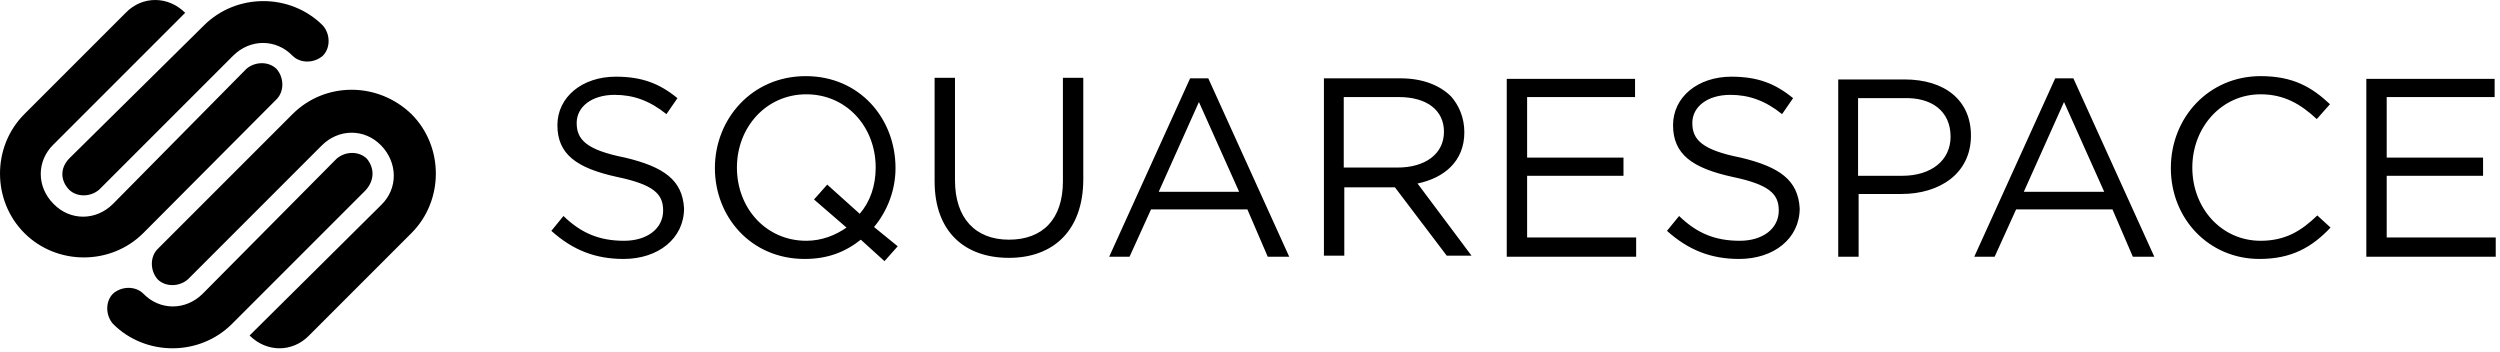 <?xml version="1.0" encoding="UTF-8"?>
<svg width="454px" height="64px" viewBox="0 0 454 64" version="1.1" xmlns="http://www.w3.org/2000/svg" xmlns:xlink="http://www.w3.org/1999/xlink">
    <title>squarespace</title>
    <g id="Page-1" stroke="none" stroke-width="1" fill="none" fill-rule="evenodd">
        <g id="squarespace" transform="translate(0, 0)" fill="#000000" fill-rule="nonzero">
            <path d="M162.625,30.525 C162.625,21.525 156.125,13.825 146.325,13.825 C136.525,13.825 129.825,21.625 129.825,30.525 C129.825,39.325 136.325,47.025 146.125,47.025 C150.225,47.025 153.425,45.825 156.325,43.525 L160.625,47.425 L163.025,44.725 L158.725,41.225 C161.225,38.225 162.625,34.425 162.625,30.525 Z M156.125,38.825 L150.225,33.525 L147.825,36.225 L153.725,41.325 C151.725,42.725 149.225,43.725 146.425,43.725 C139.125,43.725 133.825,37.825 133.825,30.425 C133.825,23.125 139.125,17.125 146.425,17.125 C153.725,17.125 159.025,23.025 159.025,30.425 C159.025,33.725 158.025,36.625 156.125,38.825 L156.125,38.825 Z M193.025,32.925 C193.025,39.825 189.325,43.525 183.225,43.525 C177.125,43.525 173.425,39.625 173.425,32.725 L173.425,14.125 L169.725,14.125 L169.725,32.925 C169.725,42.125 175.225,46.825 183.225,46.825 C191.225,46.825 196.725,41.925 196.725,32.525 L196.725,14.125 L193.025,14.125 L193.025,32.925 Z M410.525,43.725 C403.425,43.725 398.125,37.825 398.125,30.425 C398.125,23.125 403.425,17.125 410.525,17.125 C414.825,17.125 417.825,18.925 420.725,21.625 L423.125,18.925 C419.825,15.825 416.425,13.825 410.525,13.825 C401.125,13.825 394.225,21.325 394.225,30.525 C394.225,39.725 401.125,47.025 410.325,47.025 C416.225,47.025 419.925,44.825 423.225,41.325 L420.825,39.125 C417.925,41.925 415.025,43.725 410.525,43.725 Z M433.425,43.125 L433.425,31.925 L450.925,31.925 L450.925,28.625 L433.425,28.625 L433.425,17.625 L453.025,17.625 L453.025,14.325 L429.725,14.325 L429.725,46.625 L453.225,46.625 L453.225,43.125 L433.425,43.125 L433.425,43.125 Z M345.825,14.425 L333.825,14.425 L333.825,46.625 L337.525,46.625 L337.525,35.225 L345.325,35.225 C352.225,35.225 357.925,31.525 357.925,24.625 C357.925,18.225 353.225,14.425 345.825,14.425 Z M354.225,24.825 C354.225,29.125 350.725,31.925 345.425,31.925 L337.425,31.925 L337.425,17.825 L345.625,17.825 C350.725,17.625 354.225,20.125 354.225,24.825 Z M113.525,28.625 C106.425,27.225 104.725,25.325 104.725,22.325 C104.725,19.425 107.425,17.225 111.625,17.225 C114.925,17.225 117.925,18.225 121.025,20.725 L123.025,17.825 C119.725,15.125 116.525,13.925 111.825,13.925 C105.725,13.925 101.225,17.625 101.225,22.725 C101.225,28.025 104.725,30.525 112.025,32.125 C118.725,33.525 120.425,35.225 120.425,38.225 C120.425,41.525 117.525,43.725 113.325,43.725 C108.825,43.725 105.525,42.325 102.325,39.225 L100.125,41.925 C104.025,45.425 108.125,47.025 113.225,47.025 C119.525,47.025 124.225,43.325 124.225,37.825 C123.925,32.725 120.625,30.325 113.525,28.625 L113.525,28.625 Z M277.325,31.925 L294.825,31.925 L294.825,28.625 L277.325,28.625 L277.325,17.625 L296.925,17.625 L296.925,14.325 L273.625,14.325 L273.625,46.625 L297.125,46.625 L297.125,43.125 L277.325,43.125 L277.325,31.925 Z M316.125,28.625 C309.025,27.225 307.325,25.325 307.325,22.325 C307.325,19.425 310.025,17.225 314.225,17.225 C317.525,17.225 320.525,18.225 323.625,20.725 L325.625,17.825 C322.325,15.125 319.125,13.925 314.425,13.925 C308.325,13.925 303.825,17.625 303.825,22.725 C303.825,28.025 307.325,30.525 314.625,32.125 C321.325,33.525 323.025,35.225 323.025,38.225 C323.025,41.525 320.125,43.725 315.925,43.725 C311.425,43.725 308.125,42.325 304.925,39.225 L302.725,41.925 C306.625,45.425 310.725,47.025 315.825,47.025 C322.125,47.025 326.825,43.325 326.825,37.825 C326.525,32.725 323.225,30.325 316.125,28.625 L316.125,28.625 Z M216.125,14.225 L201.425,46.625 L205.125,46.625 L209.025,38.025 L226.525,38.025 L230.225,46.625 L234.125,46.625 L219.425,14.225 L216.125,14.225 L216.125,14.225 Z M210.425,34.825 L217.725,18.525 L225.025,34.825 L210.425,34.825 Z M373.225,14.225 L358.525,46.625 L362.225,46.625 L366.125,38.025 L383.625,38.025 L387.325,46.625 L391.225,46.625 L376.525,14.225 L373.225,14.225 Z M367.525,34.825 L374.825,18.525 L382.125,34.825 L367.525,34.825 L367.525,34.825 Z M265.925,24.025 C265.925,21.325 264.925,19.125 263.525,17.525 C261.525,15.525 258.425,14.225 254.325,14.225 L240.425,14.225 L240.425,46.425 L244.125,46.425 L244.125,34.025 L253.325,34.025 L262.725,46.425 L267.225,46.425 L257.425,33.325 C262.225,32.325 265.925,29.325 265.925,24.025 L265.925,24.025 Z M244.025,30.725 L244.025,17.625 L254.025,17.625 C259.125,17.625 262.225,20.025 262.225,23.925 C262.225,28.025 258.725,30.425 253.825,30.425 L244.025,30.425 L244.025,30.725 Z M12.525,34.425 C13.925,35.825 16.425,35.825 18.025,34.425 L42.325,10.125 C45.425,7.025 50.125,7.025 53.125,10.125 C54.525,11.525 57.025,11.525 58.625,10.125 C60.025,8.725 60.025,6.225 58.625,4.625 C52.725,-1.275 42.925,-1.275 37.025,4.625 L12.525,28.825 C10.925,30.525 10.925,32.725 12.525,34.425 Z M50.225,18.025 C51.625,16.625 51.625,14.125 50.225,12.525 C48.825,11.125 46.325,11.125 44.725,12.525 L20.525,37.025 C17.425,40.125 12.725,40.125 9.725,37.025 C6.625,33.925 6.625,29.225 9.725,26.225 L33.625,2.325 C30.525,-0.775 25.825,-0.775 22.825,2.325 L4.425,20.725 C-1.475,26.625 -1.475,36.425 4.425,42.325 C10.325,48.225 20.125,48.225 26.025,42.325 L50.225,18.025 L50.225,18.025 Z M53.125,20.725 L28.625,45.225 C27.225,46.625 27.225,49.125 28.625,50.725 C30.025,52.125 32.525,52.125 34.125,50.725 L58.425,26.425 C61.525,23.325 66.225,23.325 69.225,26.425 C72.225,29.525 72.325,34.225 69.225,37.225 L45.325,60.925 C48.425,64.025 53.125,64.025 56.125,60.925 L74.725,42.325 C80.625,36.425 80.625,26.625 74.725,20.725 C68.625,14.825 59.025,14.825 53.125,20.725 L53.125,20.725 Z M66.625,28.825 C65.225,27.425 62.725,27.425 61.125,28.825 L36.825,53.325 C33.725,56.425 29.025,56.425 26.025,53.325 C24.625,51.925 22.125,51.925 20.525,53.325 C19.125,54.725 19.125,57.225 20.525,58.825 C26.425,64.725 36.225,64.725 42.125,58.825 L66.425,34.525 C68.025,32.725 68.025,30.525 66.625,28.825 Z" id="Shape"></path>
        </g>
    </g>
</svg>